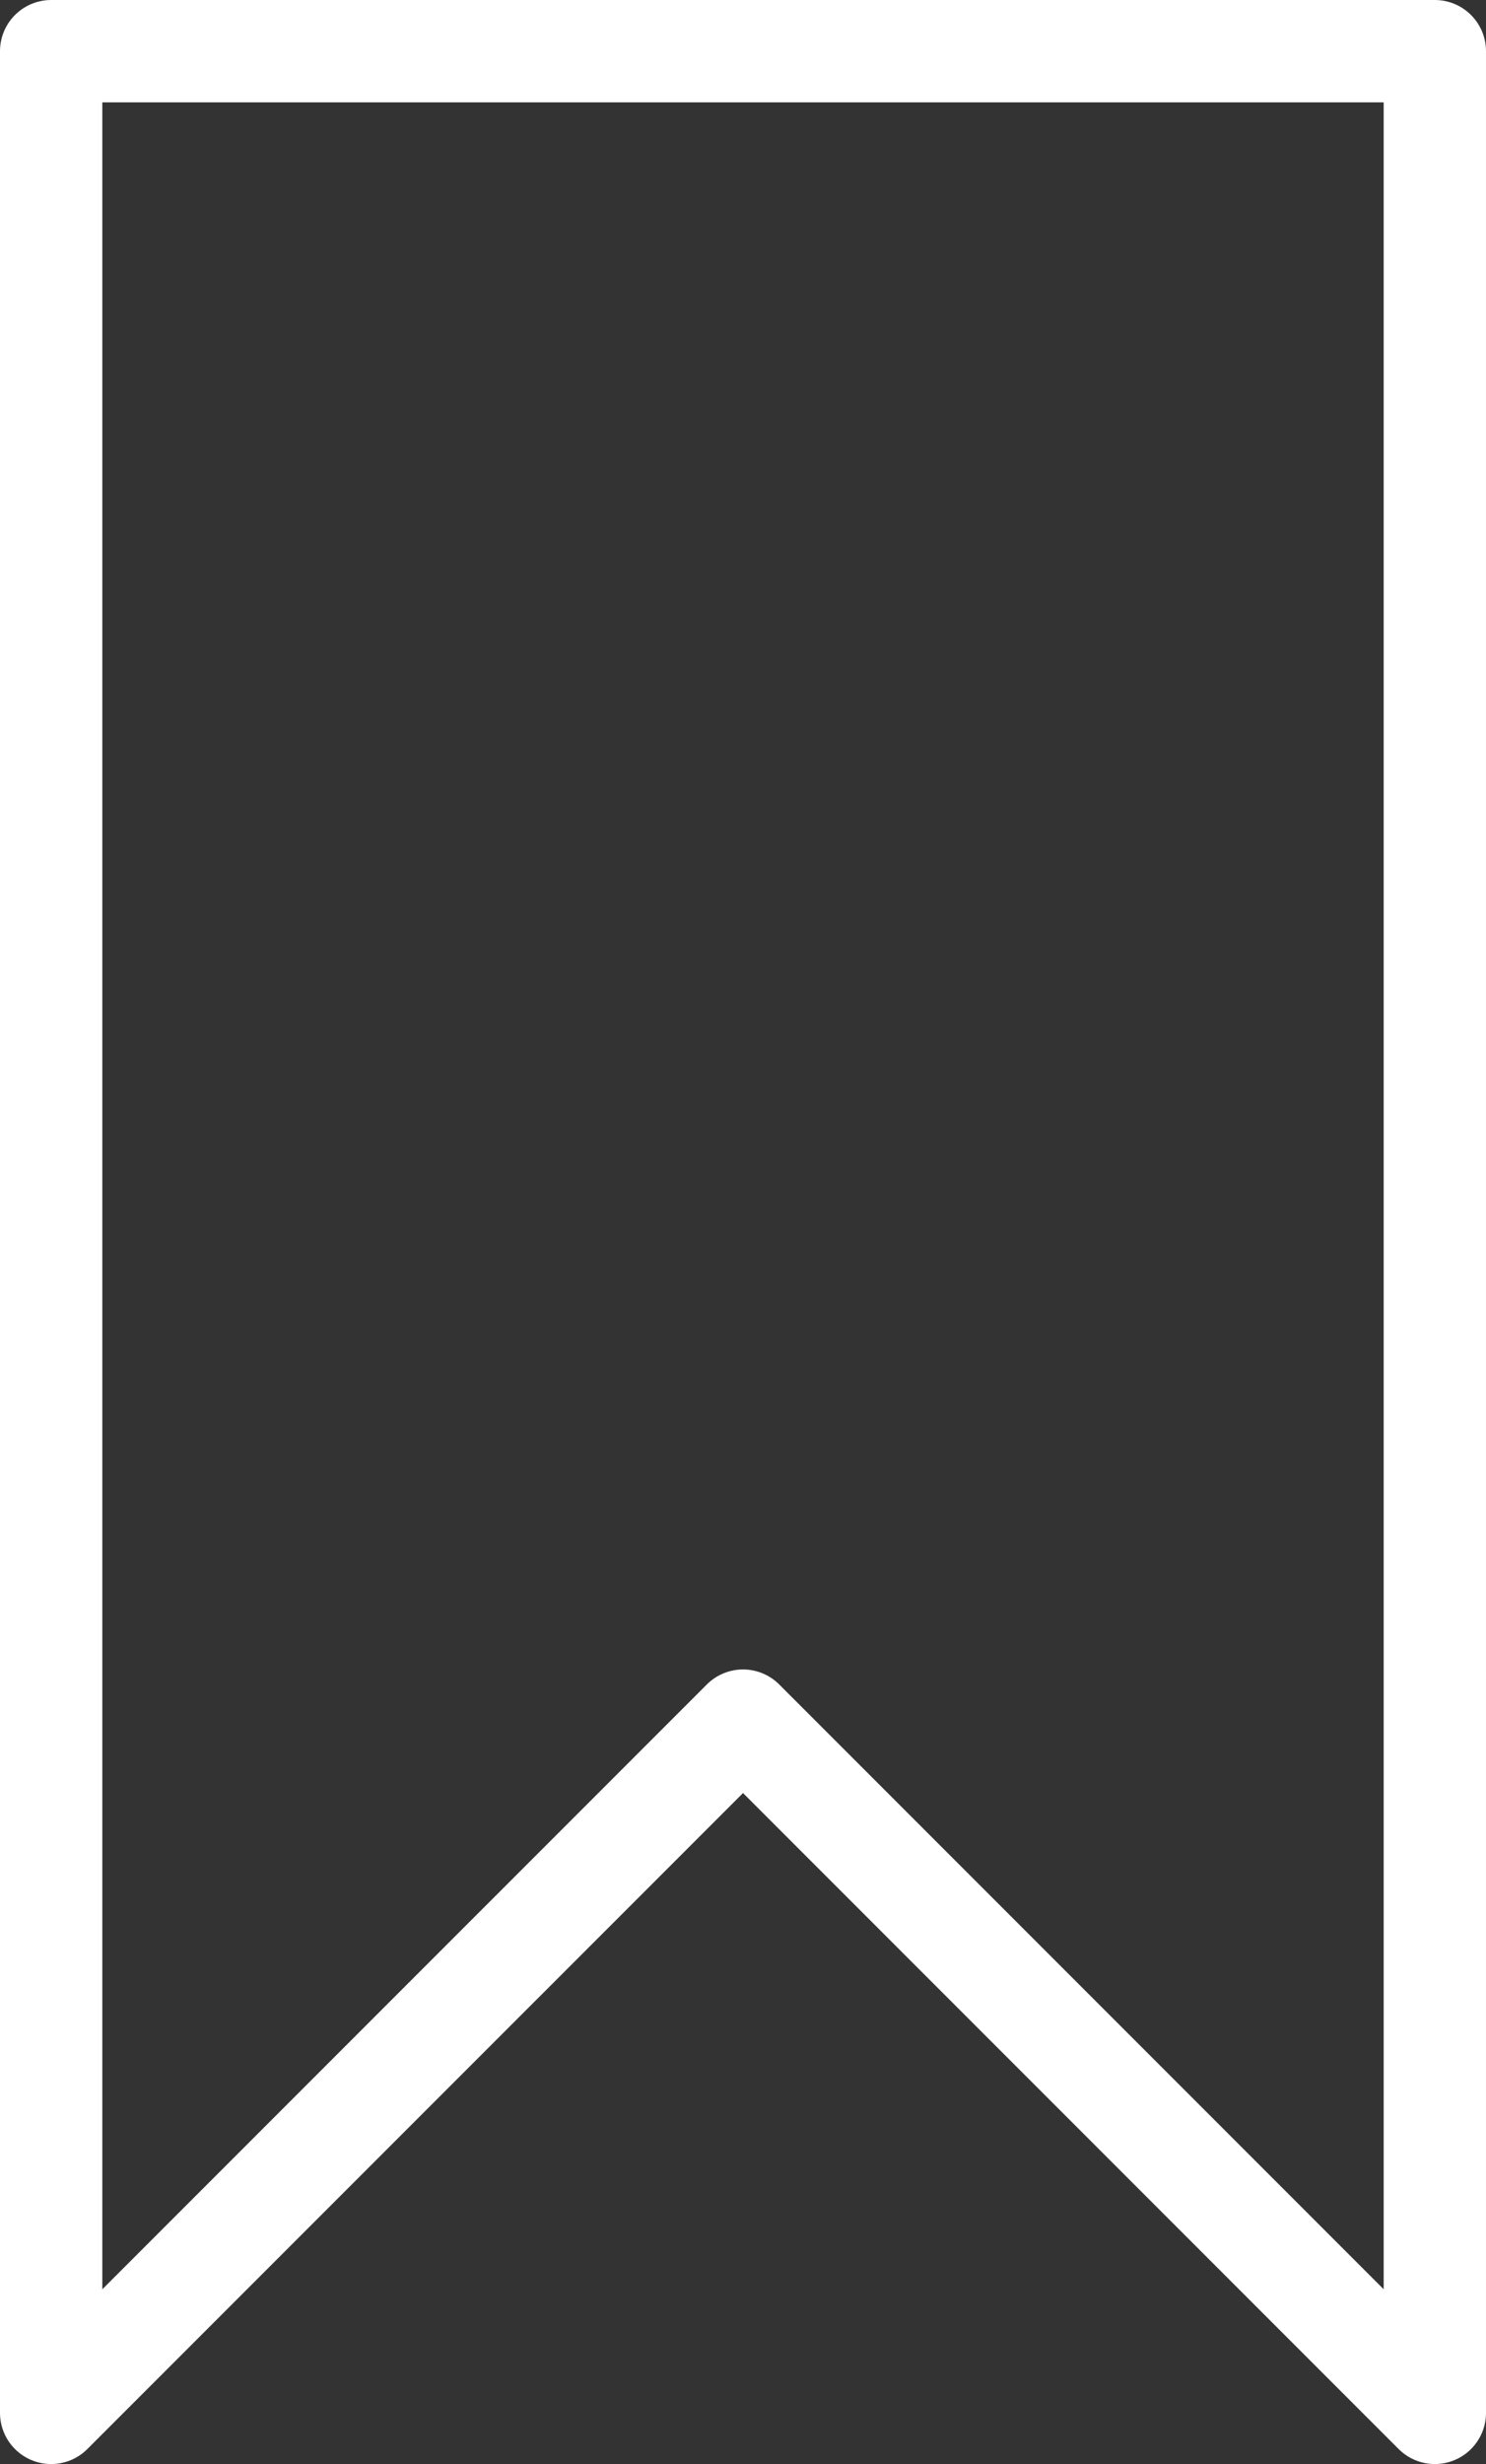 <svg xmlns="http://www.w3.org/2000/svg" width="29.043" height="48.131" viewBox="0 0 29.043 48.131">
  <rect x="0" y="0" width="29.043" height="48.131" fill="#333333" stroke="none"/>
  <g id="Group_4397" data-name="Group 4397" transform="translate(1 0.999)">
    <g id="Group_4396" data-name="Group 4396" transform="translate(0 0.001)">
      <path id="Path_9495" data-name="Path 9495" d="M178.043,9103.131l-13.521-13.521L151,9103.131V9057h27.043Z" transform="translate(-151 -9057)" fill="none" stroke="#FFF" stroke-linecap="round" stroke-linejoin="round" stroke-width="2"/>
    </g>
  </g>
</svg>
